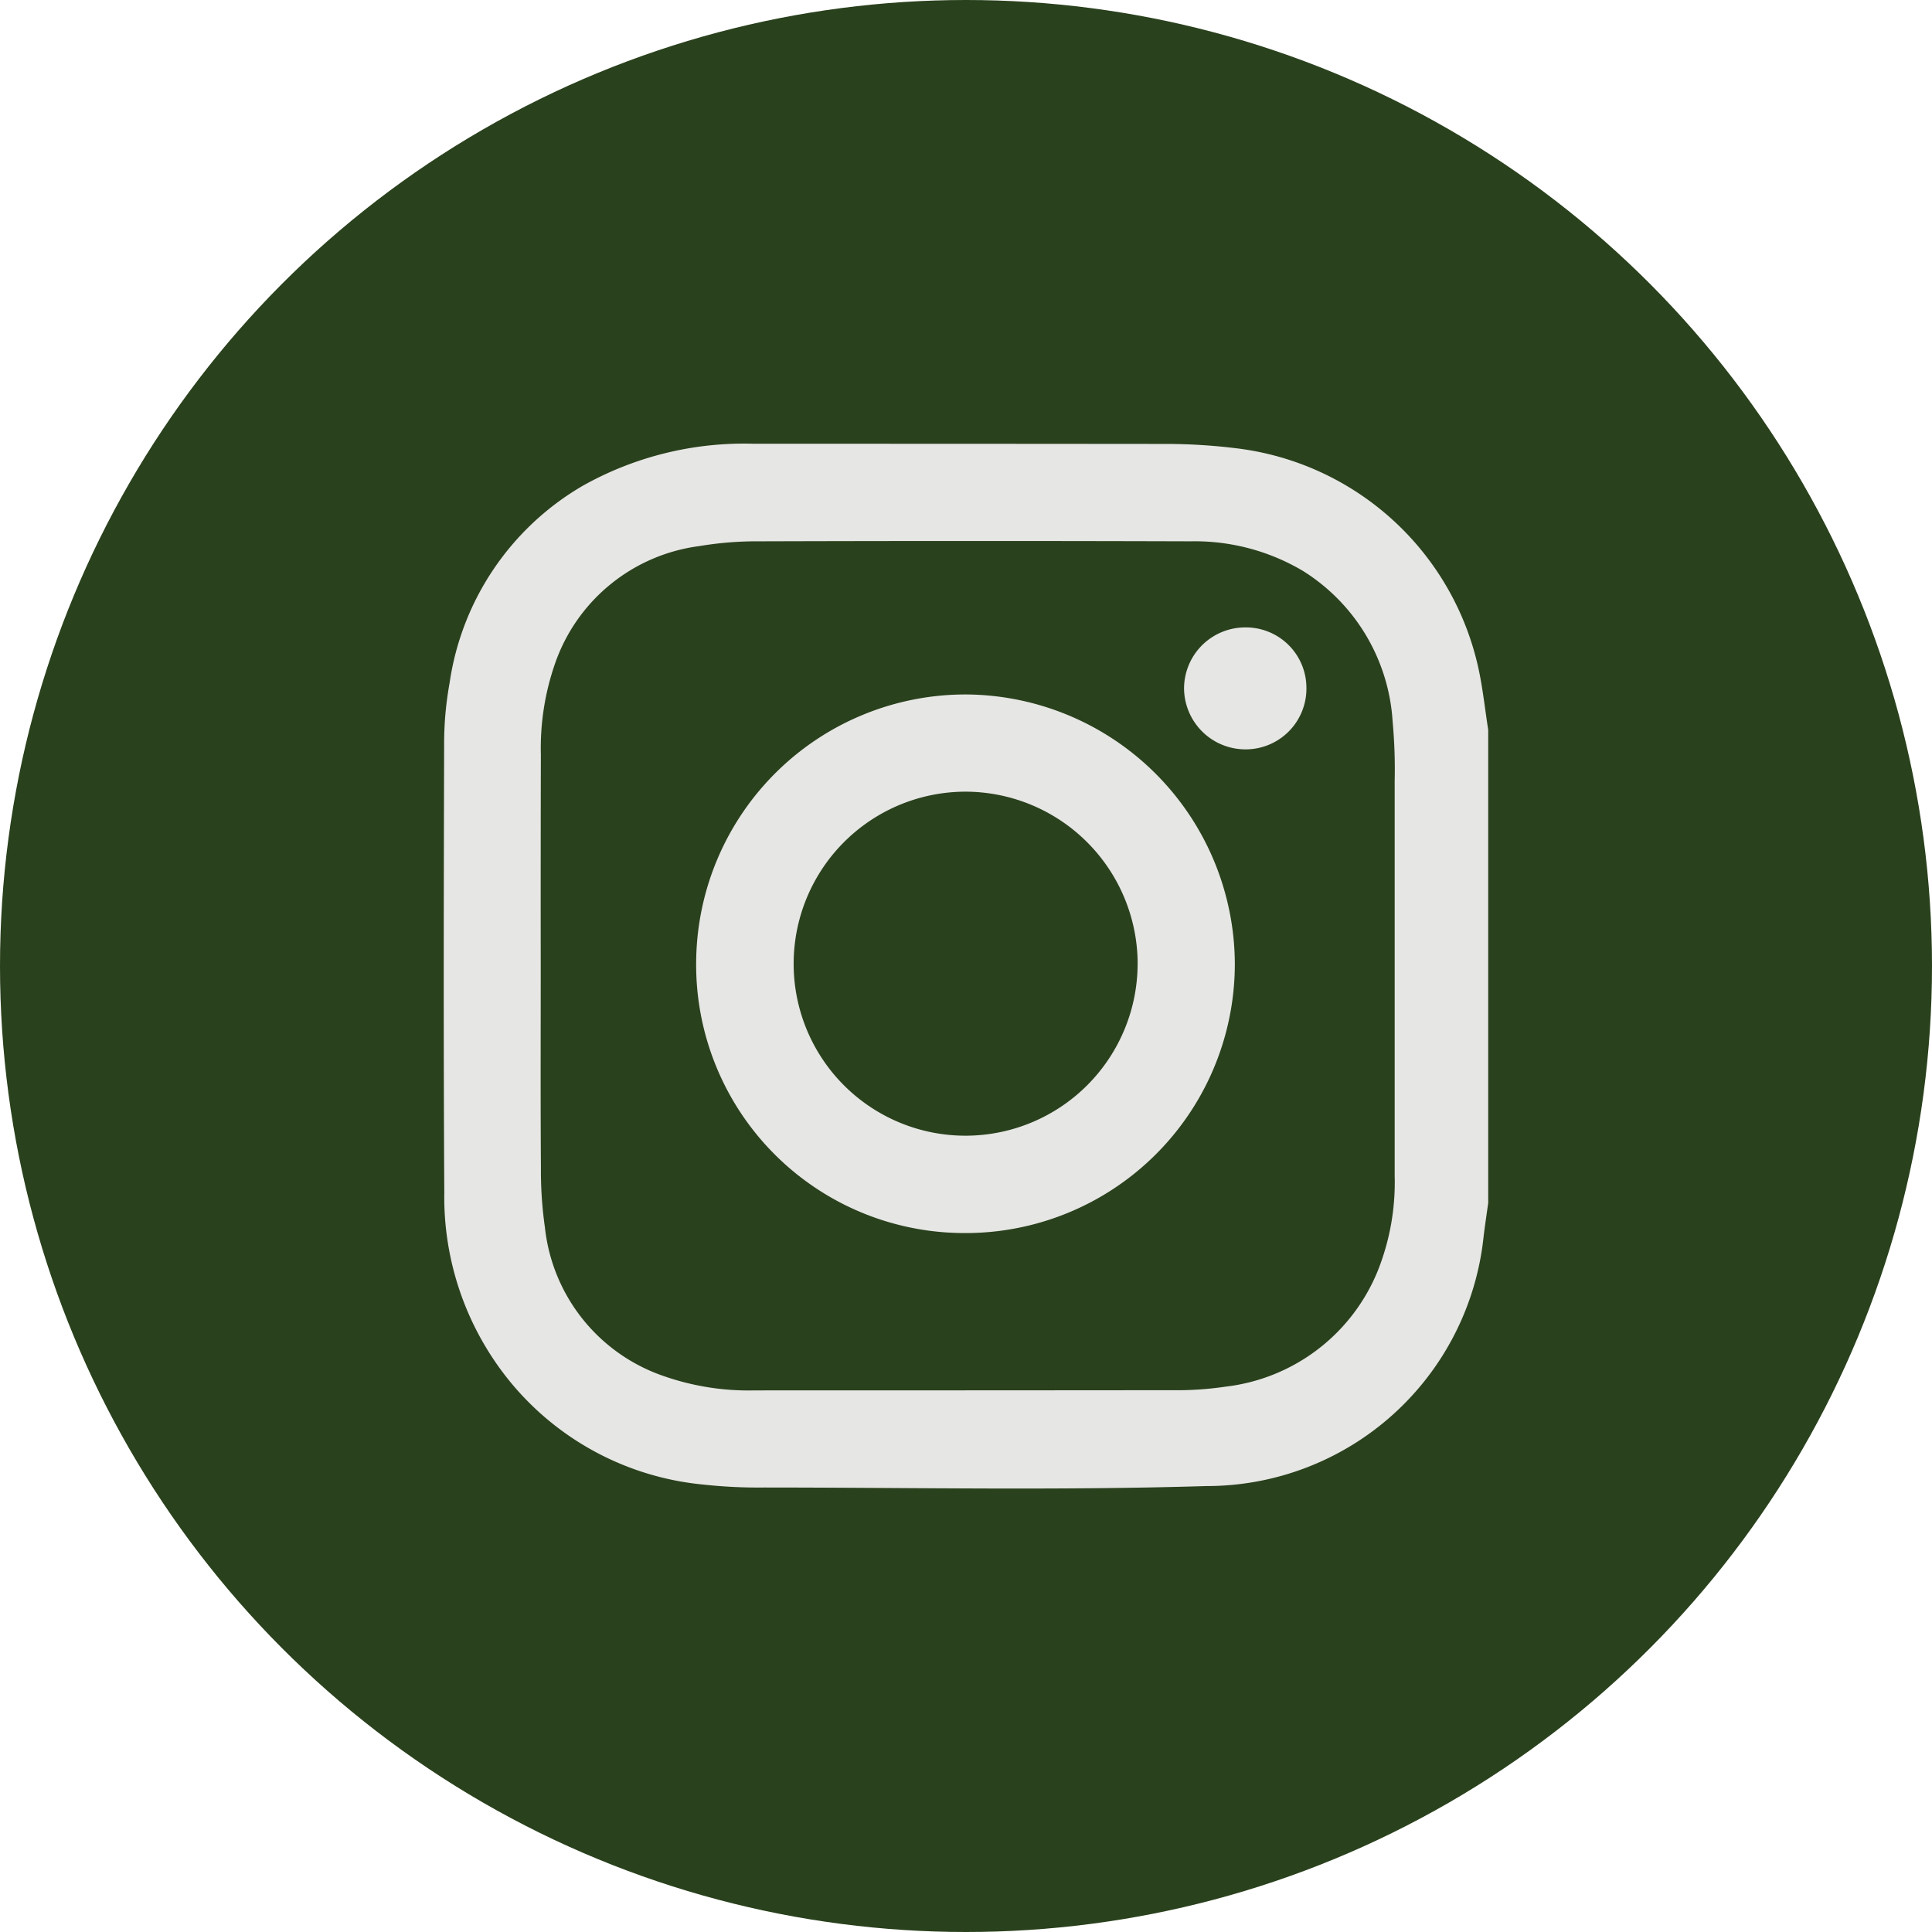 <svg xmlns="http://www.w3.org/2000/svg" width="60" height="60" viewBox="0 0 60 60">
  <g id="Instagram" transform="translate(-1414 -5208)">
    <circle id="Ellipse_36" data-name="Ellipse 36" cx="30" cy="30" r="30" transform="translate(1414 5208)" fill="#2a411d"/>
    <g id="IhKR7B.tif" transform="translate(3553.039 5070.558)">
      <g id="Gruppe_96" data-name="Gruppe 96" transform="translate(-2125.258 151.217)">
        <path id="Pfad_36" data-name="Pfad 36" d="M-2092.821,160.11V174.8c-.048.344-.1.688-.142,1.032a8.648,8.648,0,0,1-8.614,7.761c-4.577.14-9.16.046-13.741.045a15.715,15.715,0,0,1-1.875-.091,8.837,8.837,0,0,1-6.019-3.213,9.061,9.061,0,0,1-2.029-5.852c-.027-4.665-.017-9.33-.005-13.995a10.489,10.489,0,0,1,.169-1.831,8.494,8.494,0,0,1,4.145-6.133,10.234,10.234,0,0,1,5.3-1.3q6.437,0,12.874.006a17.96,17.96,0,0,1,2.124.136,8.773,8.773,0,0,1,7.517,6.869C-2092.986,158.85-2092.919,159.483-2092.821,160.11Zm-29.425,7.313c0,2.1-.009,4.2.006,6.293a12.322,12.322,0,0,0,.123,1.836,5.5,5.5,0,0,0,3.561,4.579,8.006,8.006,0,0,0,2.973.491q6.474,0,12.948-.006a10.333,10.333,0,0,0,1.656-.11,5.833,5.833,0,0,0,4.722-3.583,7.4,7.4,0,0,0,.531-2.964q0-6.131,0-12.261a16.181,16.181,0,0,0-.063-1.841,5.947,5.947,0,0,0-2.795-4.69,6.591,6.591,0,0,0-3.484-.914q-6.691-.02-13.382,0a10.842,10.842,0,0,0-1.869.148,5.492,5.492,0,0,0-4.479,3.637,8,8,0,0,0-.444,2.838Q-2122.25,164.15-2122.246,167.423Z" transform="translate(2125.258 -151.217)" fill="#e6e6e4"/>
        <path id="Pfad_37" data-name="Pfad 37" d="M-2008.754,258.685a8.4,8.4,0,0,1,8.351,8.38,8.362,8.362,0,0,1-8.48,8.346,8.333,8.333,0,0,1-8.248-8.493A8.369,8.369,0,0,1-2008.754,258.685Zm5.333,8.346a5.358,5.358,0,0,0-5.344-5.327,5.344,5.344,0,0,0-5.339,5.4,5.337,5.337,0,0,0,5.372,5.284A5.348,5.348,0,0,0-2003.422,267.032Z" transform="translate(2024.971 -250.893)" fill="#e6e6e4"/>
        <path id="Pfad_38" data-name="Pfad 38" d="M-1804.446,231.8a1.887,1.887,0,0,1-1.9,1.9,1.907,1.907,0,0,1-1.9-1.91,1.9,1.9,0,0,1,1.894-1.877A1.879,1.879,0,0,1-1804.446,231.8Z" transform="translate(1831.237 -224.203)" fill="#e6e6e4"/>
      </g>
    </g>
  </g>
</svg>
